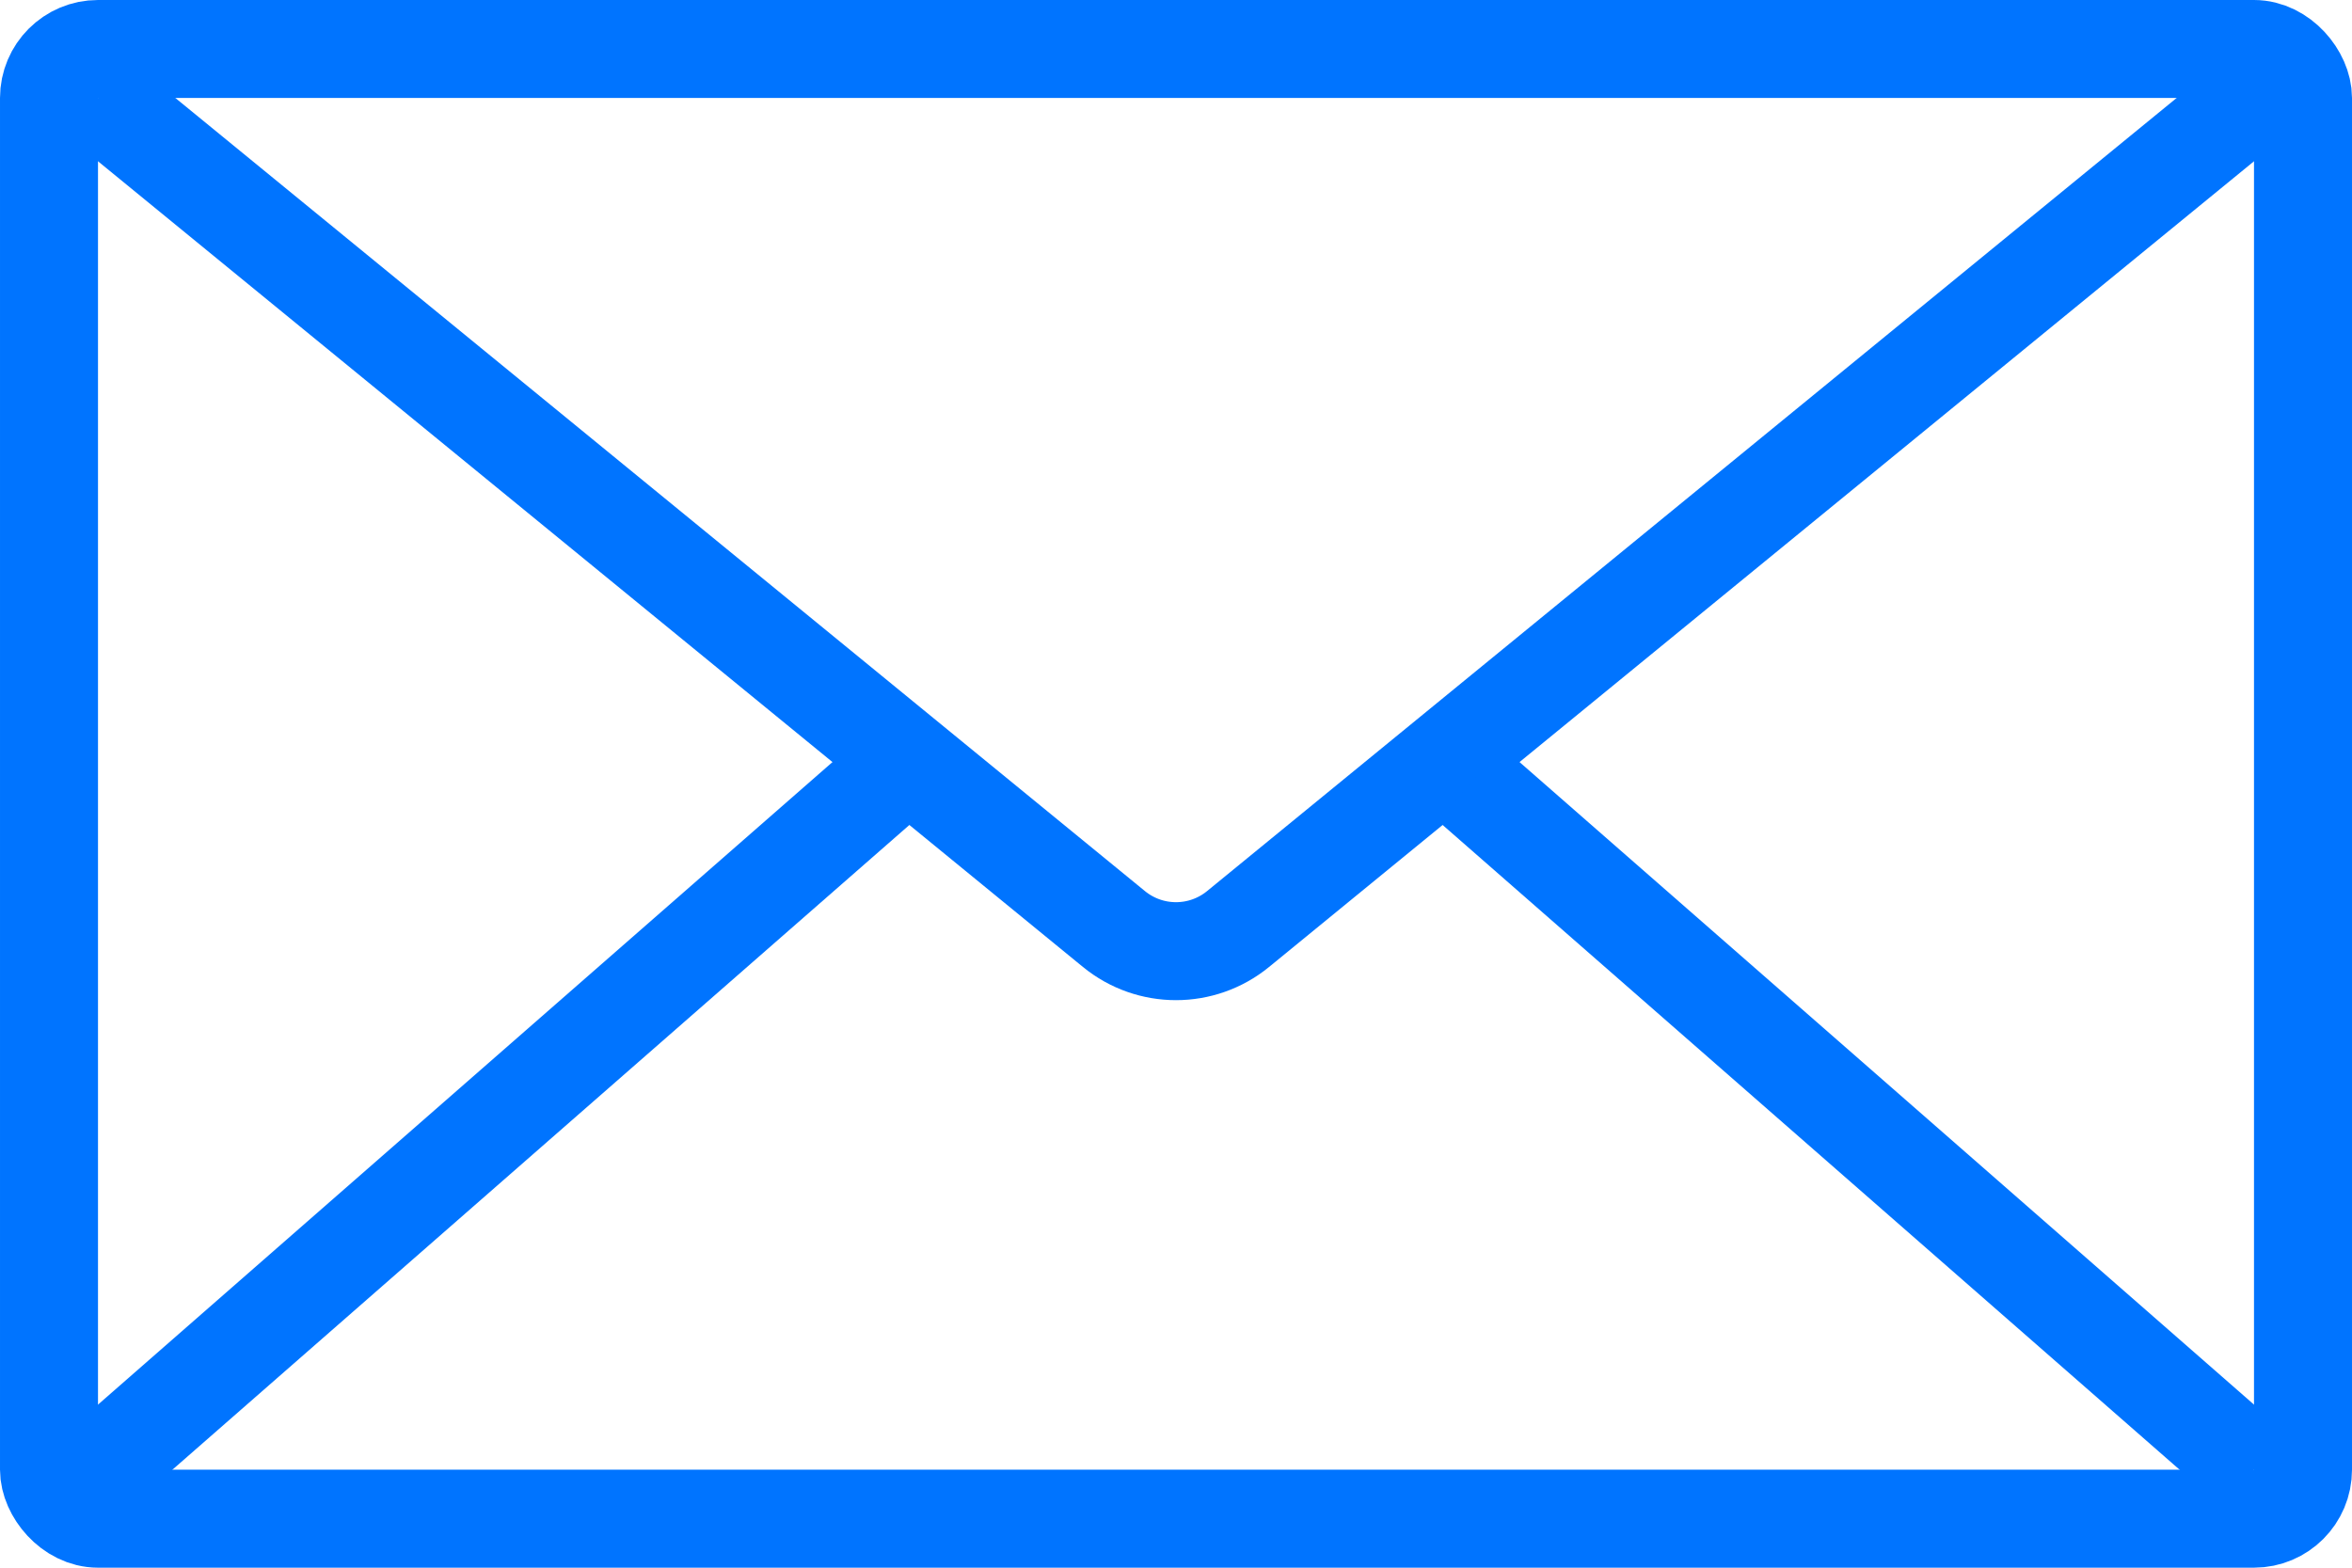 <svg width="24" height="16" viewBox="0 0 24 16" fill="none" xmlns="http://www.w3.org/2000/svg">
<rect x="0.5" y="0.5" width="23" height="15" rx="0.5" stroke="#0074FF"/>
<path d="M1 1L11.367 9.482C11.735 9.783 12.265 9.783 12.633 9.482L23 1" stroke="#0074FF"/>
<path d="M1 15L9 8" stroke="#0074FF"/>
<path d="M23 15L15 8" stroke="#0074FF"/>
</svg>
